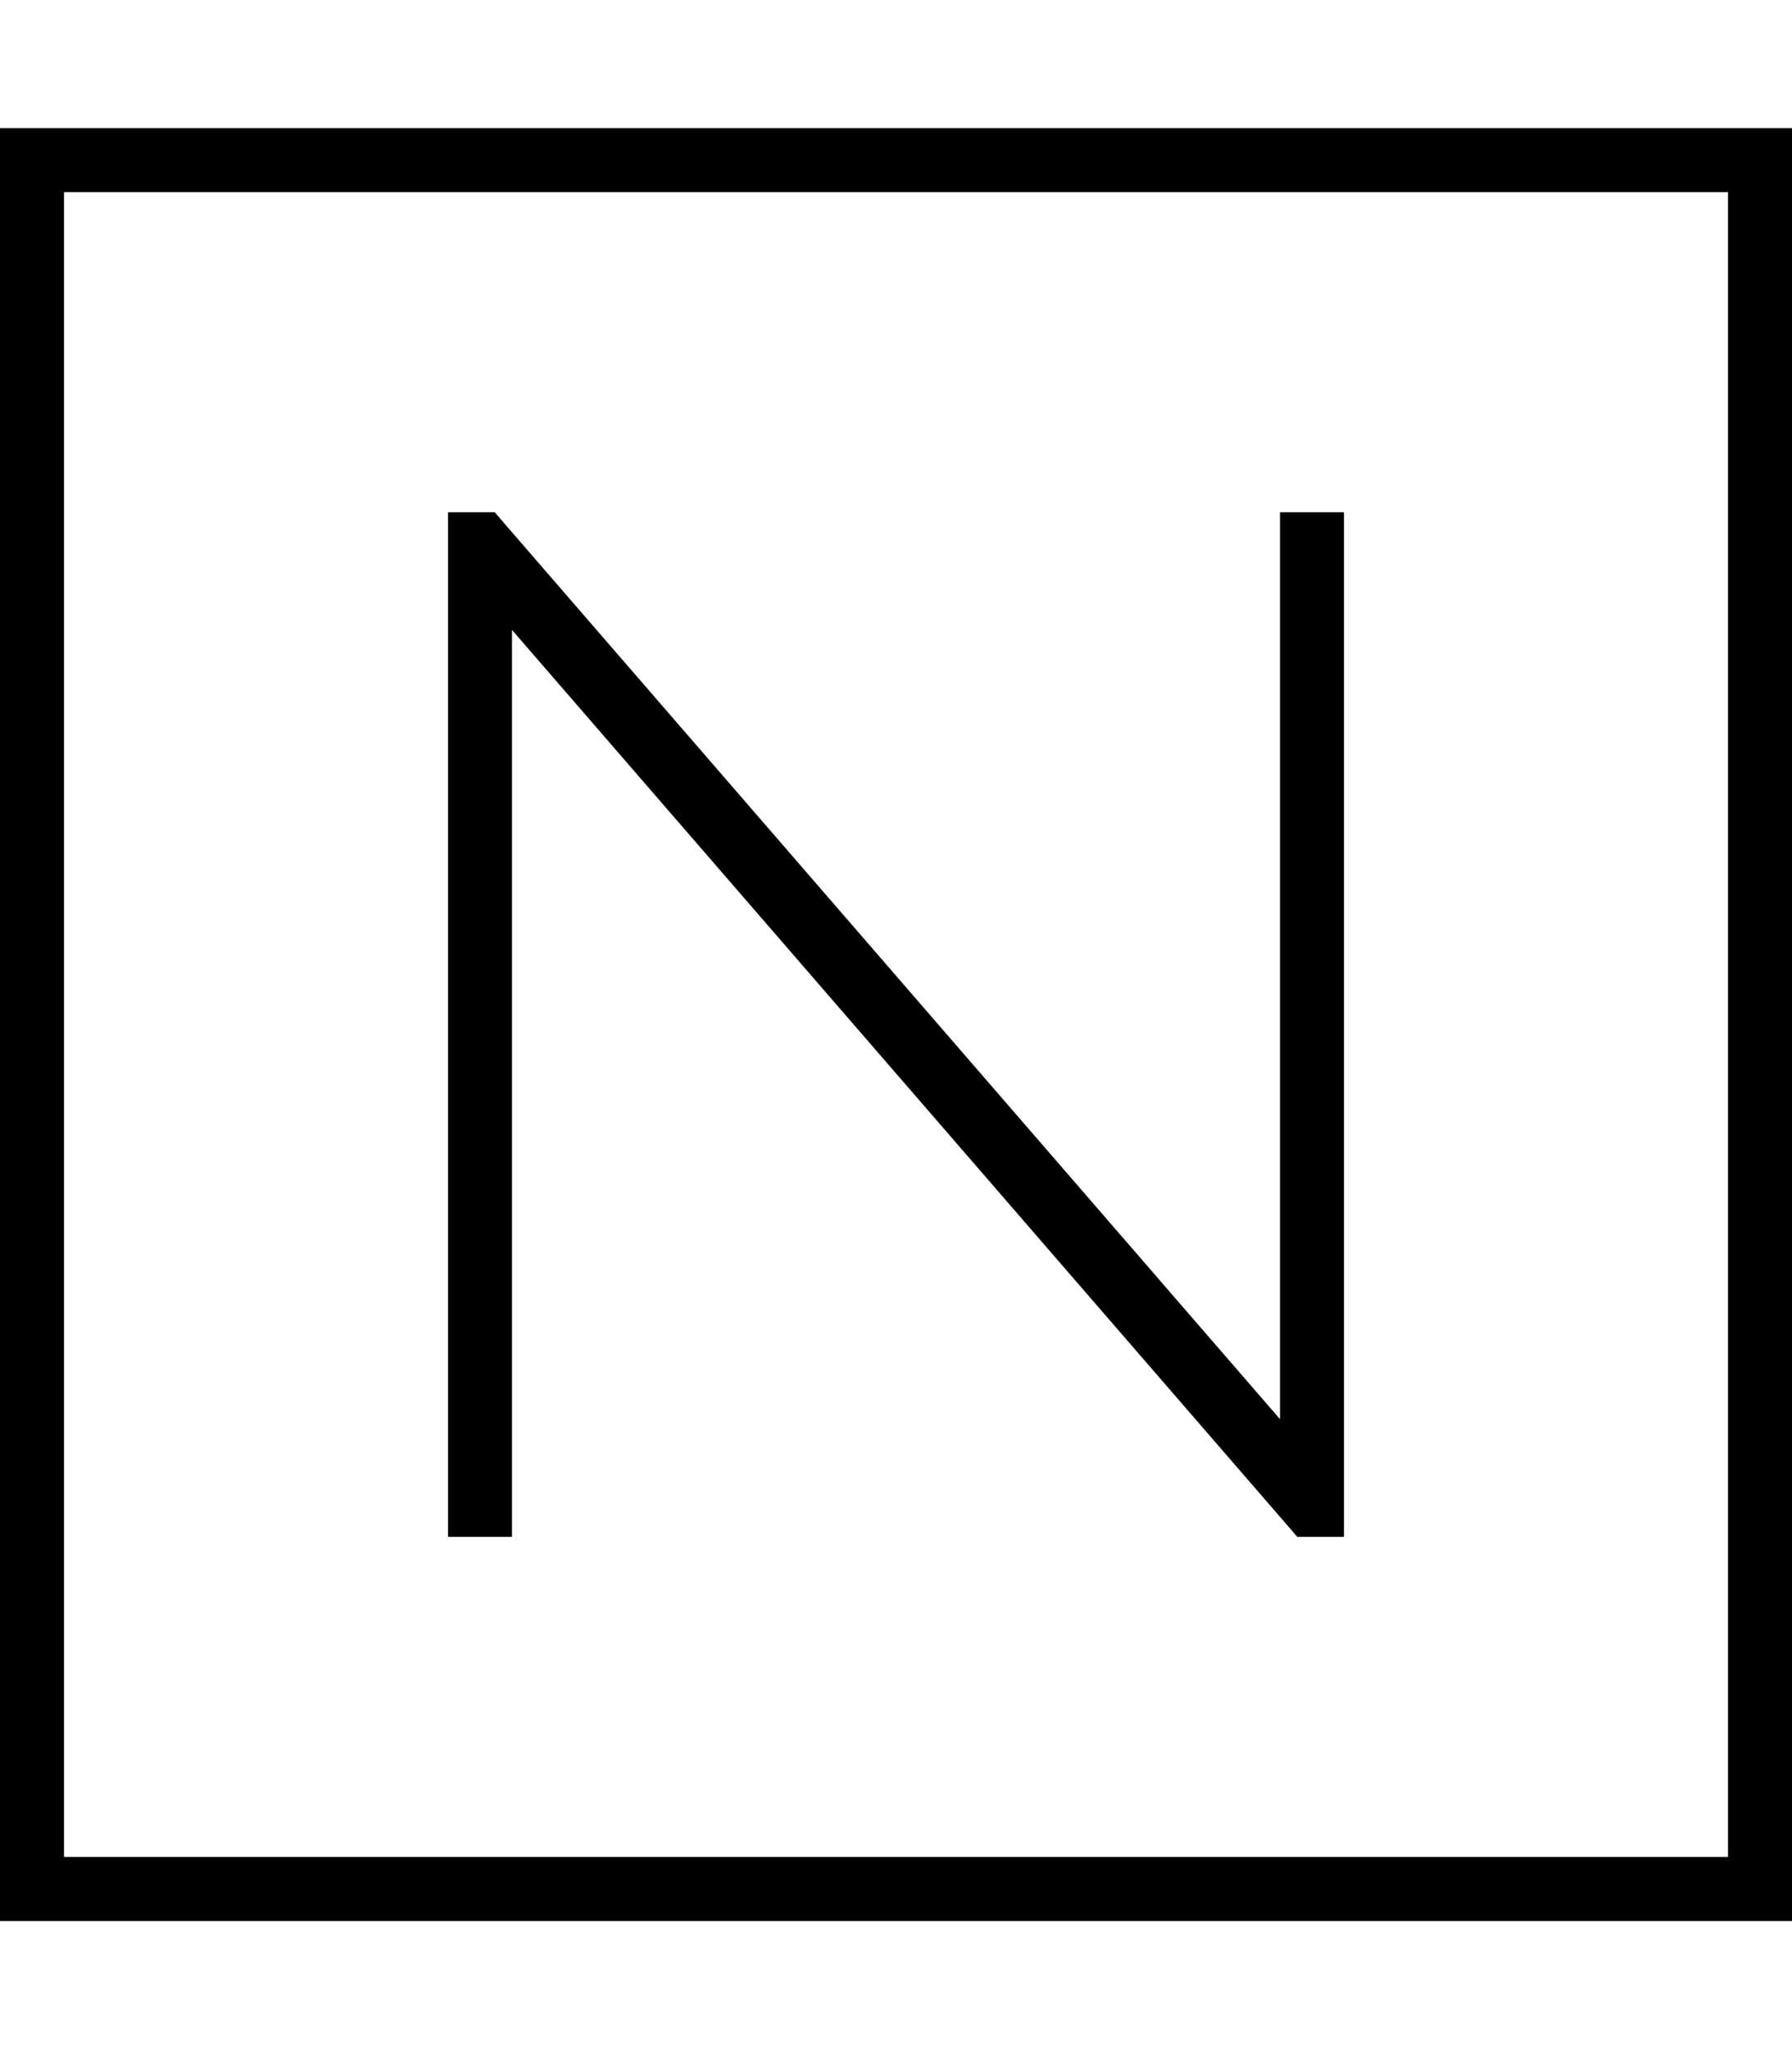 <svg xmlns="http://www.w3.org/2000/svg" viewBox="0 0 448 512"><!--! Font Awesome Pro 6.7.1 by @fontawesome - https://fontawesome.com License - https://fontawesome.com/license (Commercial License) Copyright 2024 Fonticons, Inc. --><path d="M16 48l0 416 416 0 0-416L16 48zM0 32l16 0 416 0 16 0 0 16 0 416 0 16-16 0L16 480 0 480l0-16L0 48 0 32zm112 96l11.7 0 2.4 2.8L320 354.6 320 136l0-8 16 0 0 8 0 240 0 8-11.7 0-2.4-2.8L128 157.4 128 376l0 8-16 0 0-8 0-240 0-8z"/></svg>